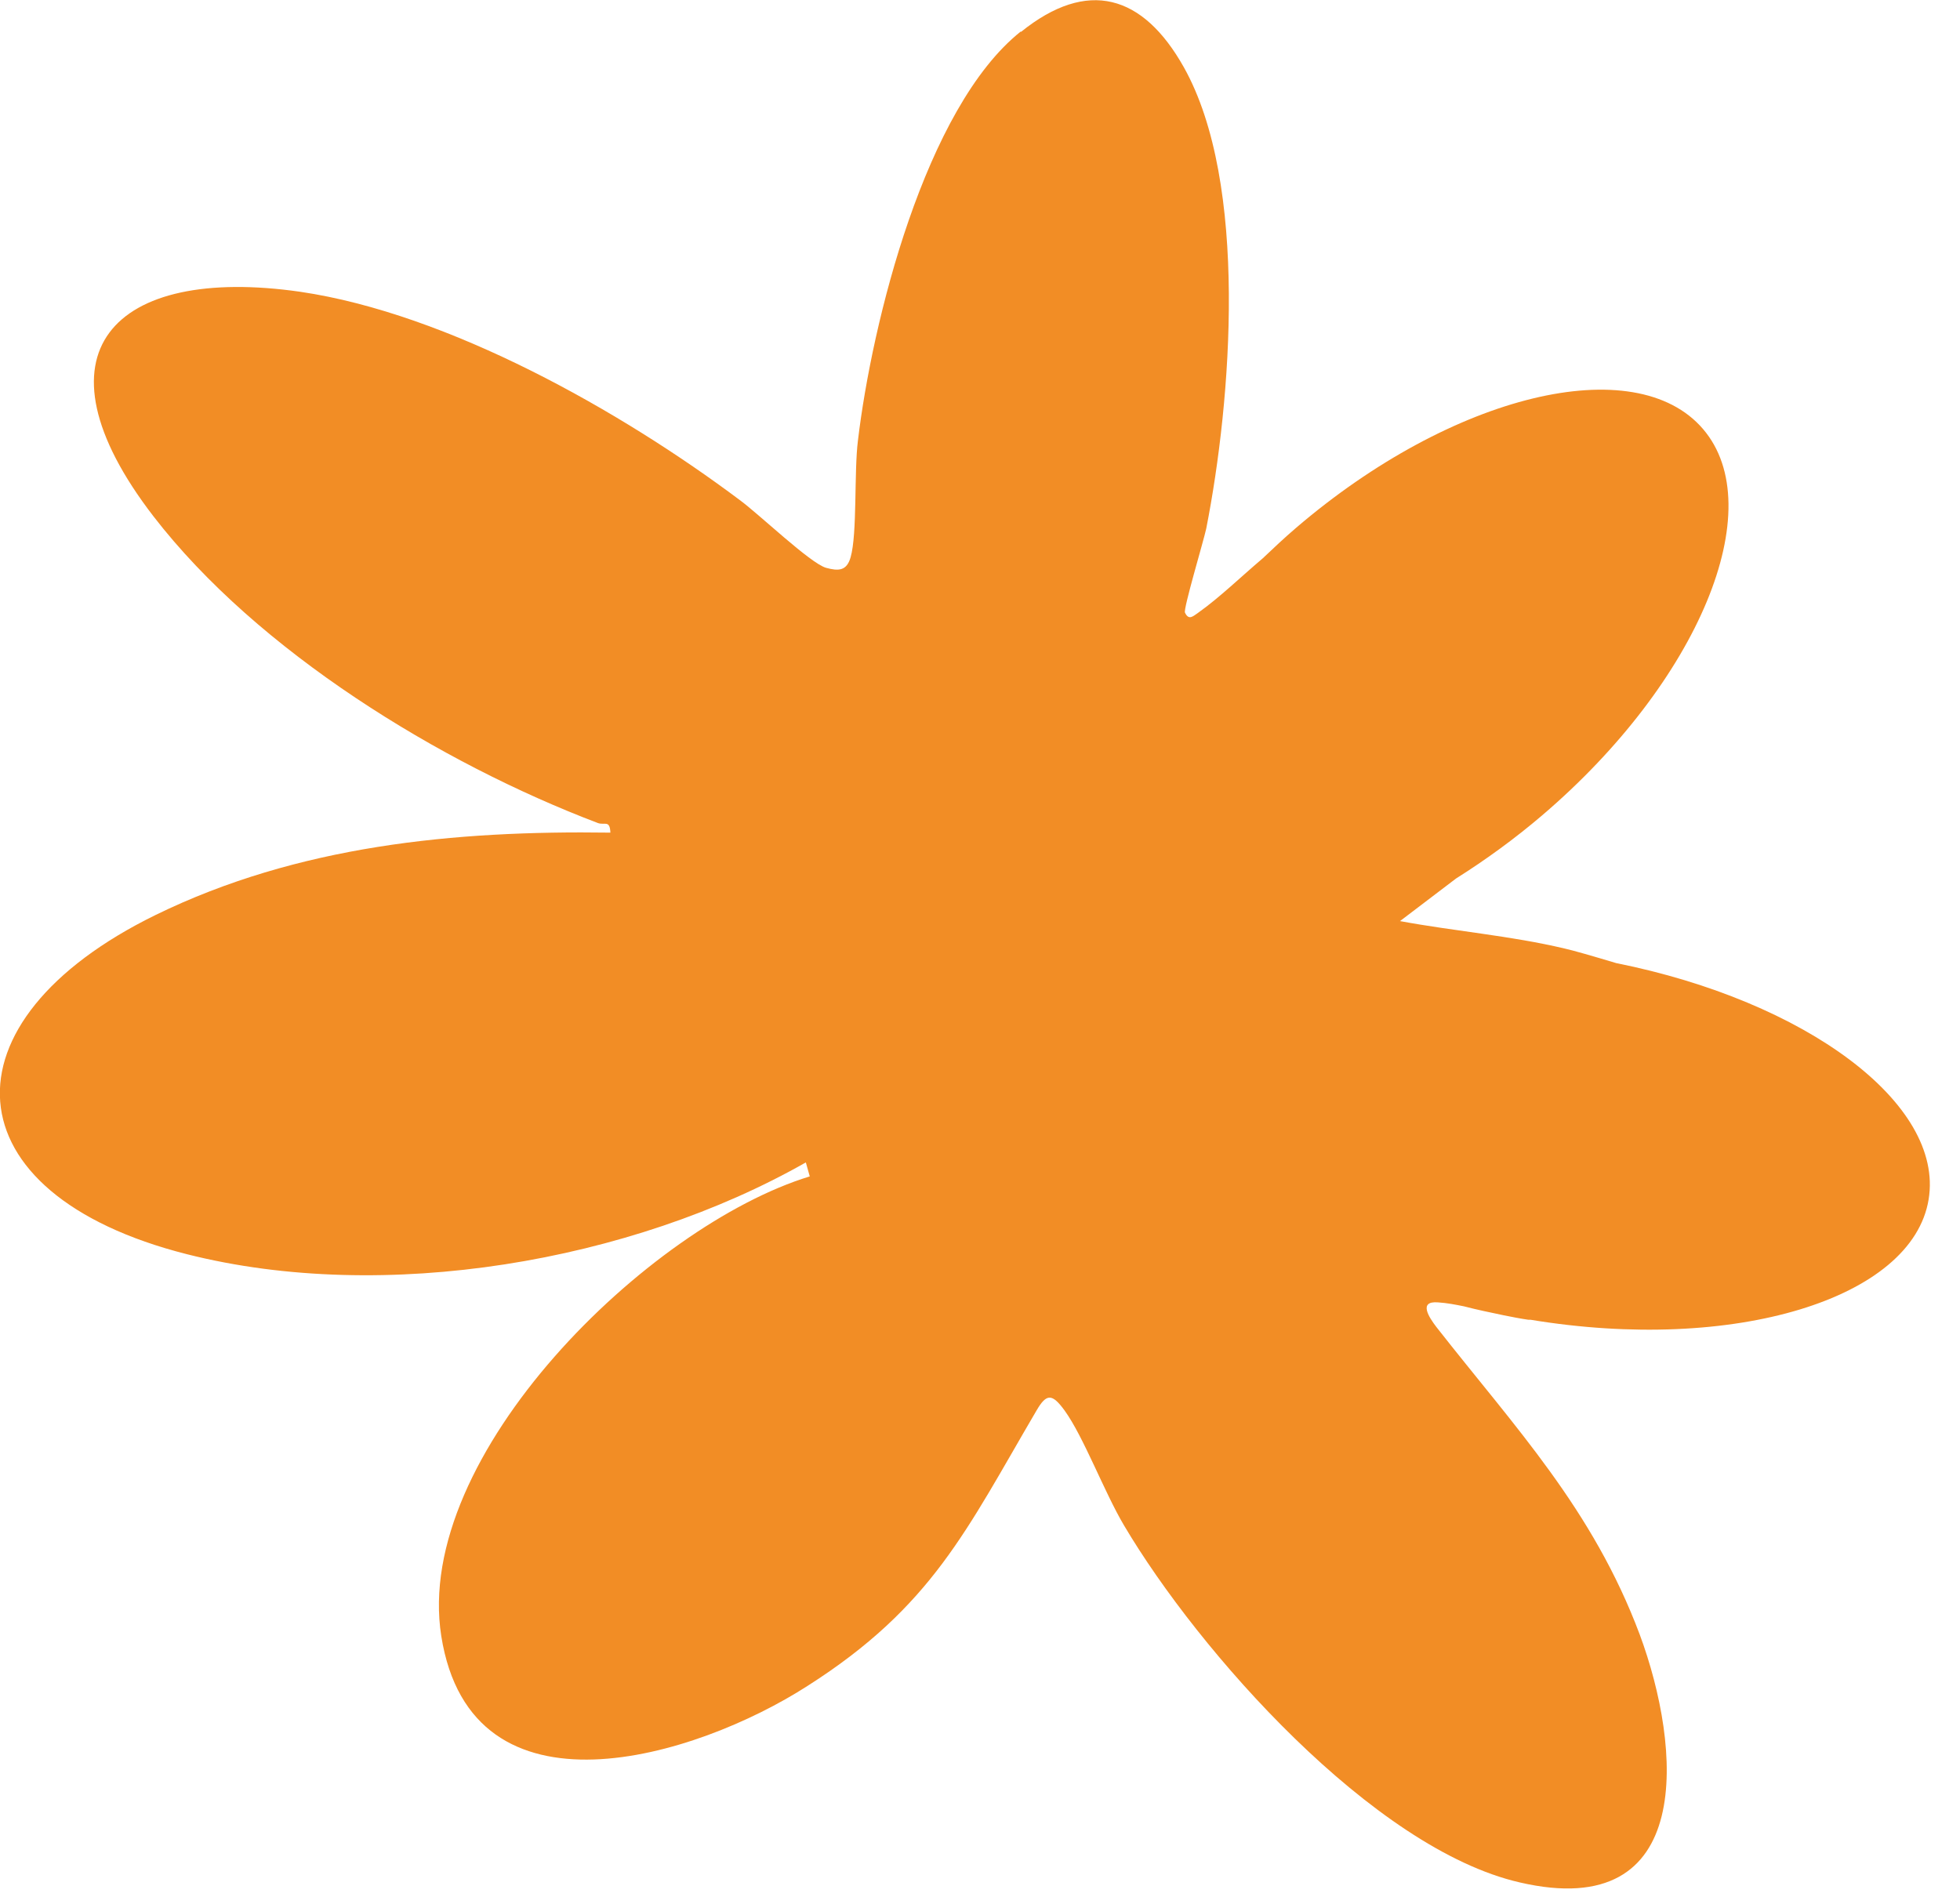<svg width="35" height="34" viewBox="0 0 35 34" fill="none" xmlns="http://www.w3.org/2000/svg">
<path d="M18.23 0.561C16.52 1.921 15.57 5.761 15.32 7.871C15.25 8.421 15.31 9.531 15.19 9.951C15.12 10.201 14.97 10.201 14.75 10.141C14.47 10.061 13.54 9.171 13.21 8.931C11.09 7.341 8.01 5.601 5.36 5.211C2.02 4.731 0.49 6.301 2.74 9.221C4.6 11.631 7.86 13.631 10.68 14.701C10.8 14.741 10.89 14.641 10.9 14.871C8.11 14.831 5.32 15.101 2.78 16.341C-1.1 18.241 -0.93 21.321 3.34 22.401C6.86 23.291 11.26 22.541 14.39 20.761L14.46 21.011C11.58 21.891 7.37 25.991 7.88 29.221C8.42 32.631 12.43 31.391 14.42 30.111C16.65 28.691 17.26 27.321 18.51 25.191C18.69 24.881 18.79 24.891 19.01 25.191C19.35 25.661 19.72 26.651 20.07 27.241C21.4 29.491 24.52 33.021 27.14 33.621C30.29 34.351 30.03 31.211 29.28 29.191C28.44 26.951 27.06 25.501 25.65 23.701C25.52 23.531 25.32 23.231 25.68 23.261C25.84 23.271 25.99 23.301 26.14 23.331C26.37 23.391 26.61 23.441 26.85 23.491C27 23.521 27.15 23.551 27.29 23.571H27.3C27.3 23.571 27.32 23.571 27.33 23.571C30.96 24.171 34.15 23.201 34.44 21.421C34.72 19.711 32.25 17.881 28.86 17.201C28.46 17.081 28.08 16.971 27.94 16.941C26.97 16.711 25.97 16.631 25 16.451L26 15.691C26.54 15.351 27.06 14.971 27.54 14.561C30.34 12.171 31.62 9.071 30.41 7.661C29.2 6.251 25.94 7.031 23.14 9.431C22.93 9.611 22.74 9.791 22.55 9.971C22.16 10.301 21.78 10.671 21.4 10.941C21.31 11.001 21.23 11.091 21.16 10.941C21.13 10.871 21.49 9.671 21.54 9.441C21.99 7.151 22.3 3.271 21.14 1.201C20.41 -0.099 19.42 -0.389 18.23 0.571" fill="#F28D25"/>
</svg>
